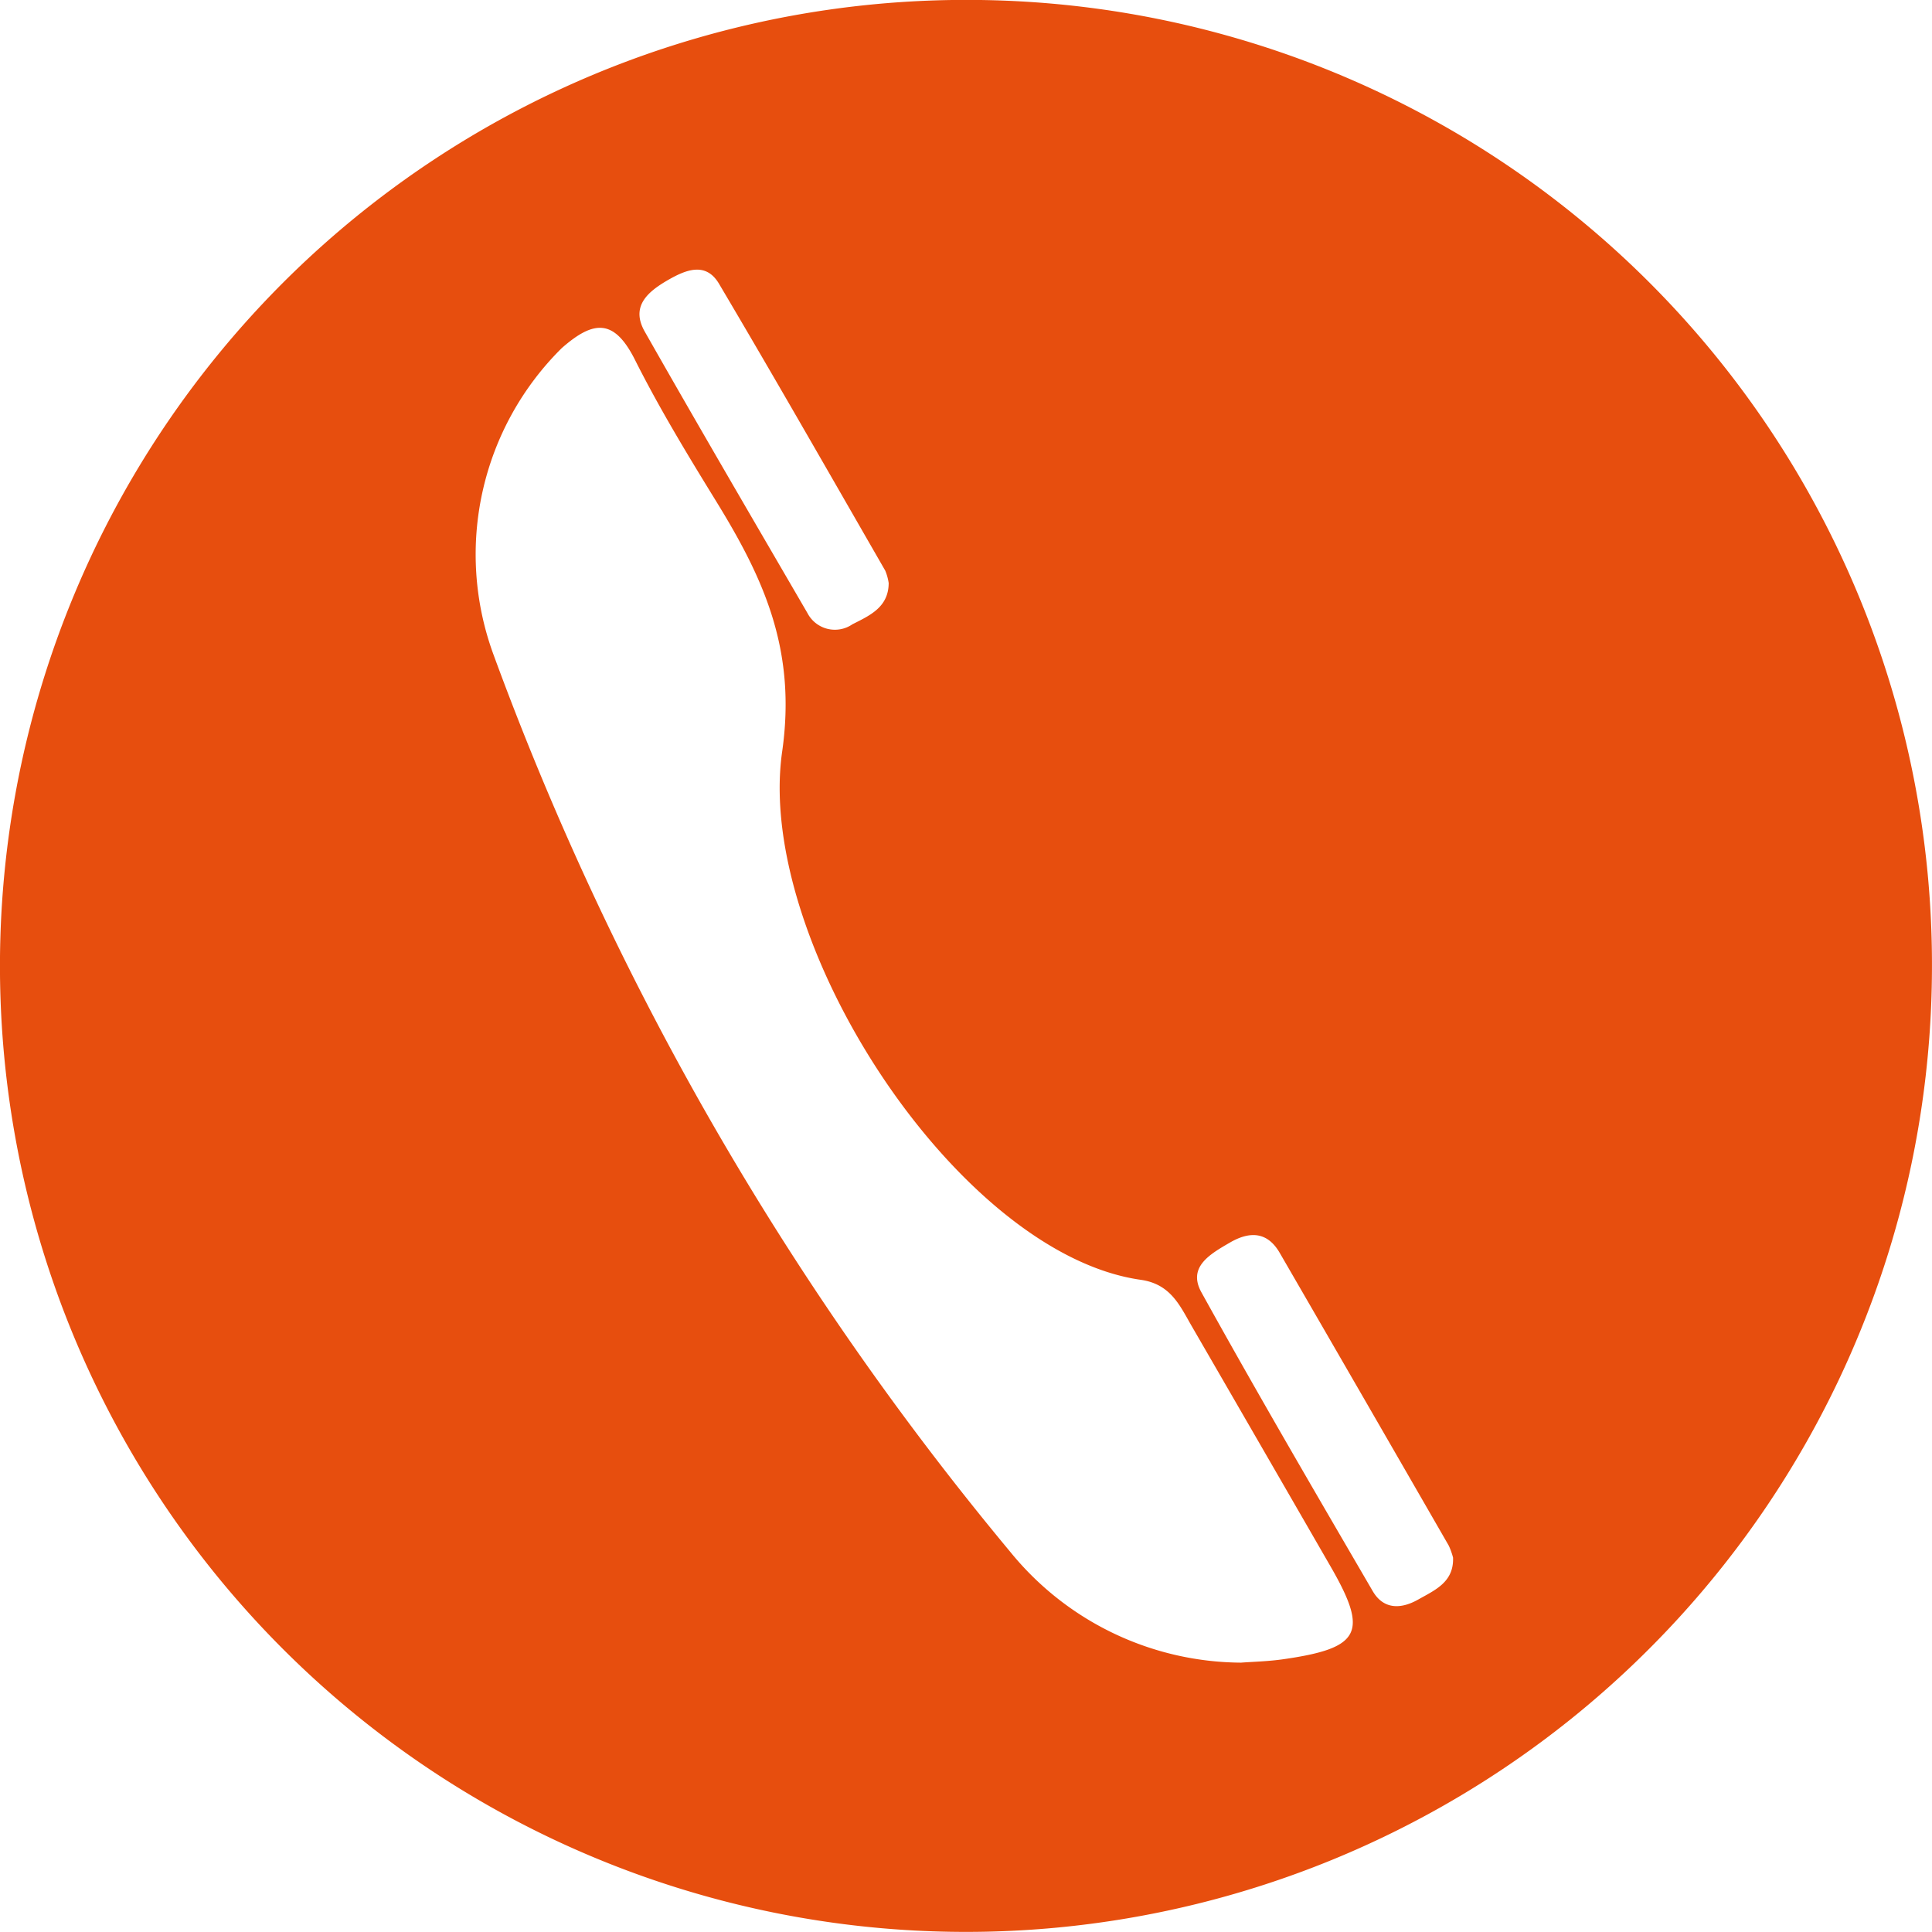 <svg xmlns="http://www.w3.org/2000/svg" width="50" height="50" viewBox="0 0 50 50">
  <path id="btn_tel" d="M331.412,889.994A25,25,0,1,1,306.554,864.9,24.969,24.969,0,0,1,331.412,889.994Zm-17.881,17.937c.3-.023.7-.032,1.085-.087,2.01-.286,2.218-.69,1.24-2.388q-1.808-3.136-3.622-6.27c-.3-.527-.545-1.056-1.3-1.163-4.72-.67-9.985-8.733-9.279-13.667.378-2.644-.485-4.494-1.71-6.485-.735-1.194-1.467-2.4-2.095-3.649-.539-1.077-1.071-1.039-1.9-.31a7.513,7.513,0,0,0-1.767,7.927,78.585,78.585,0,0,0,13.382,23.233A7.749,7.749,0,0,0,313.531,907.931Zm5.488-2.714a1.816,1.816,0,0,0-.113-.316q-2.182-3.79-4.374-7.575c-.321-.554-.779-.563-1.291-.265s-1.1.629-.735,1.287c1.439,2.6,2.938,5.165,4.433,7.732.28.48.731.469,1.173.22S319.038,905.848,319.018,905.217Zm-14.607-25.225a1.339,1.339,0,0,0-.089-.322c-1.426-2.478-2.843-4.96-4.3-7.421-.34-.576-.852-.37-1.322-.1-.528.305-.974.683-.6,1.338,1.384,2.437,2.8,4.859,4.208,7.28a.8.8,0,0,0,1.165.291C303.92,880.832,304.409,880.619,304.412,879.992Z" transform="translate(-281.413 -864.902)" fill="#e74e0e"/>
</svg>
